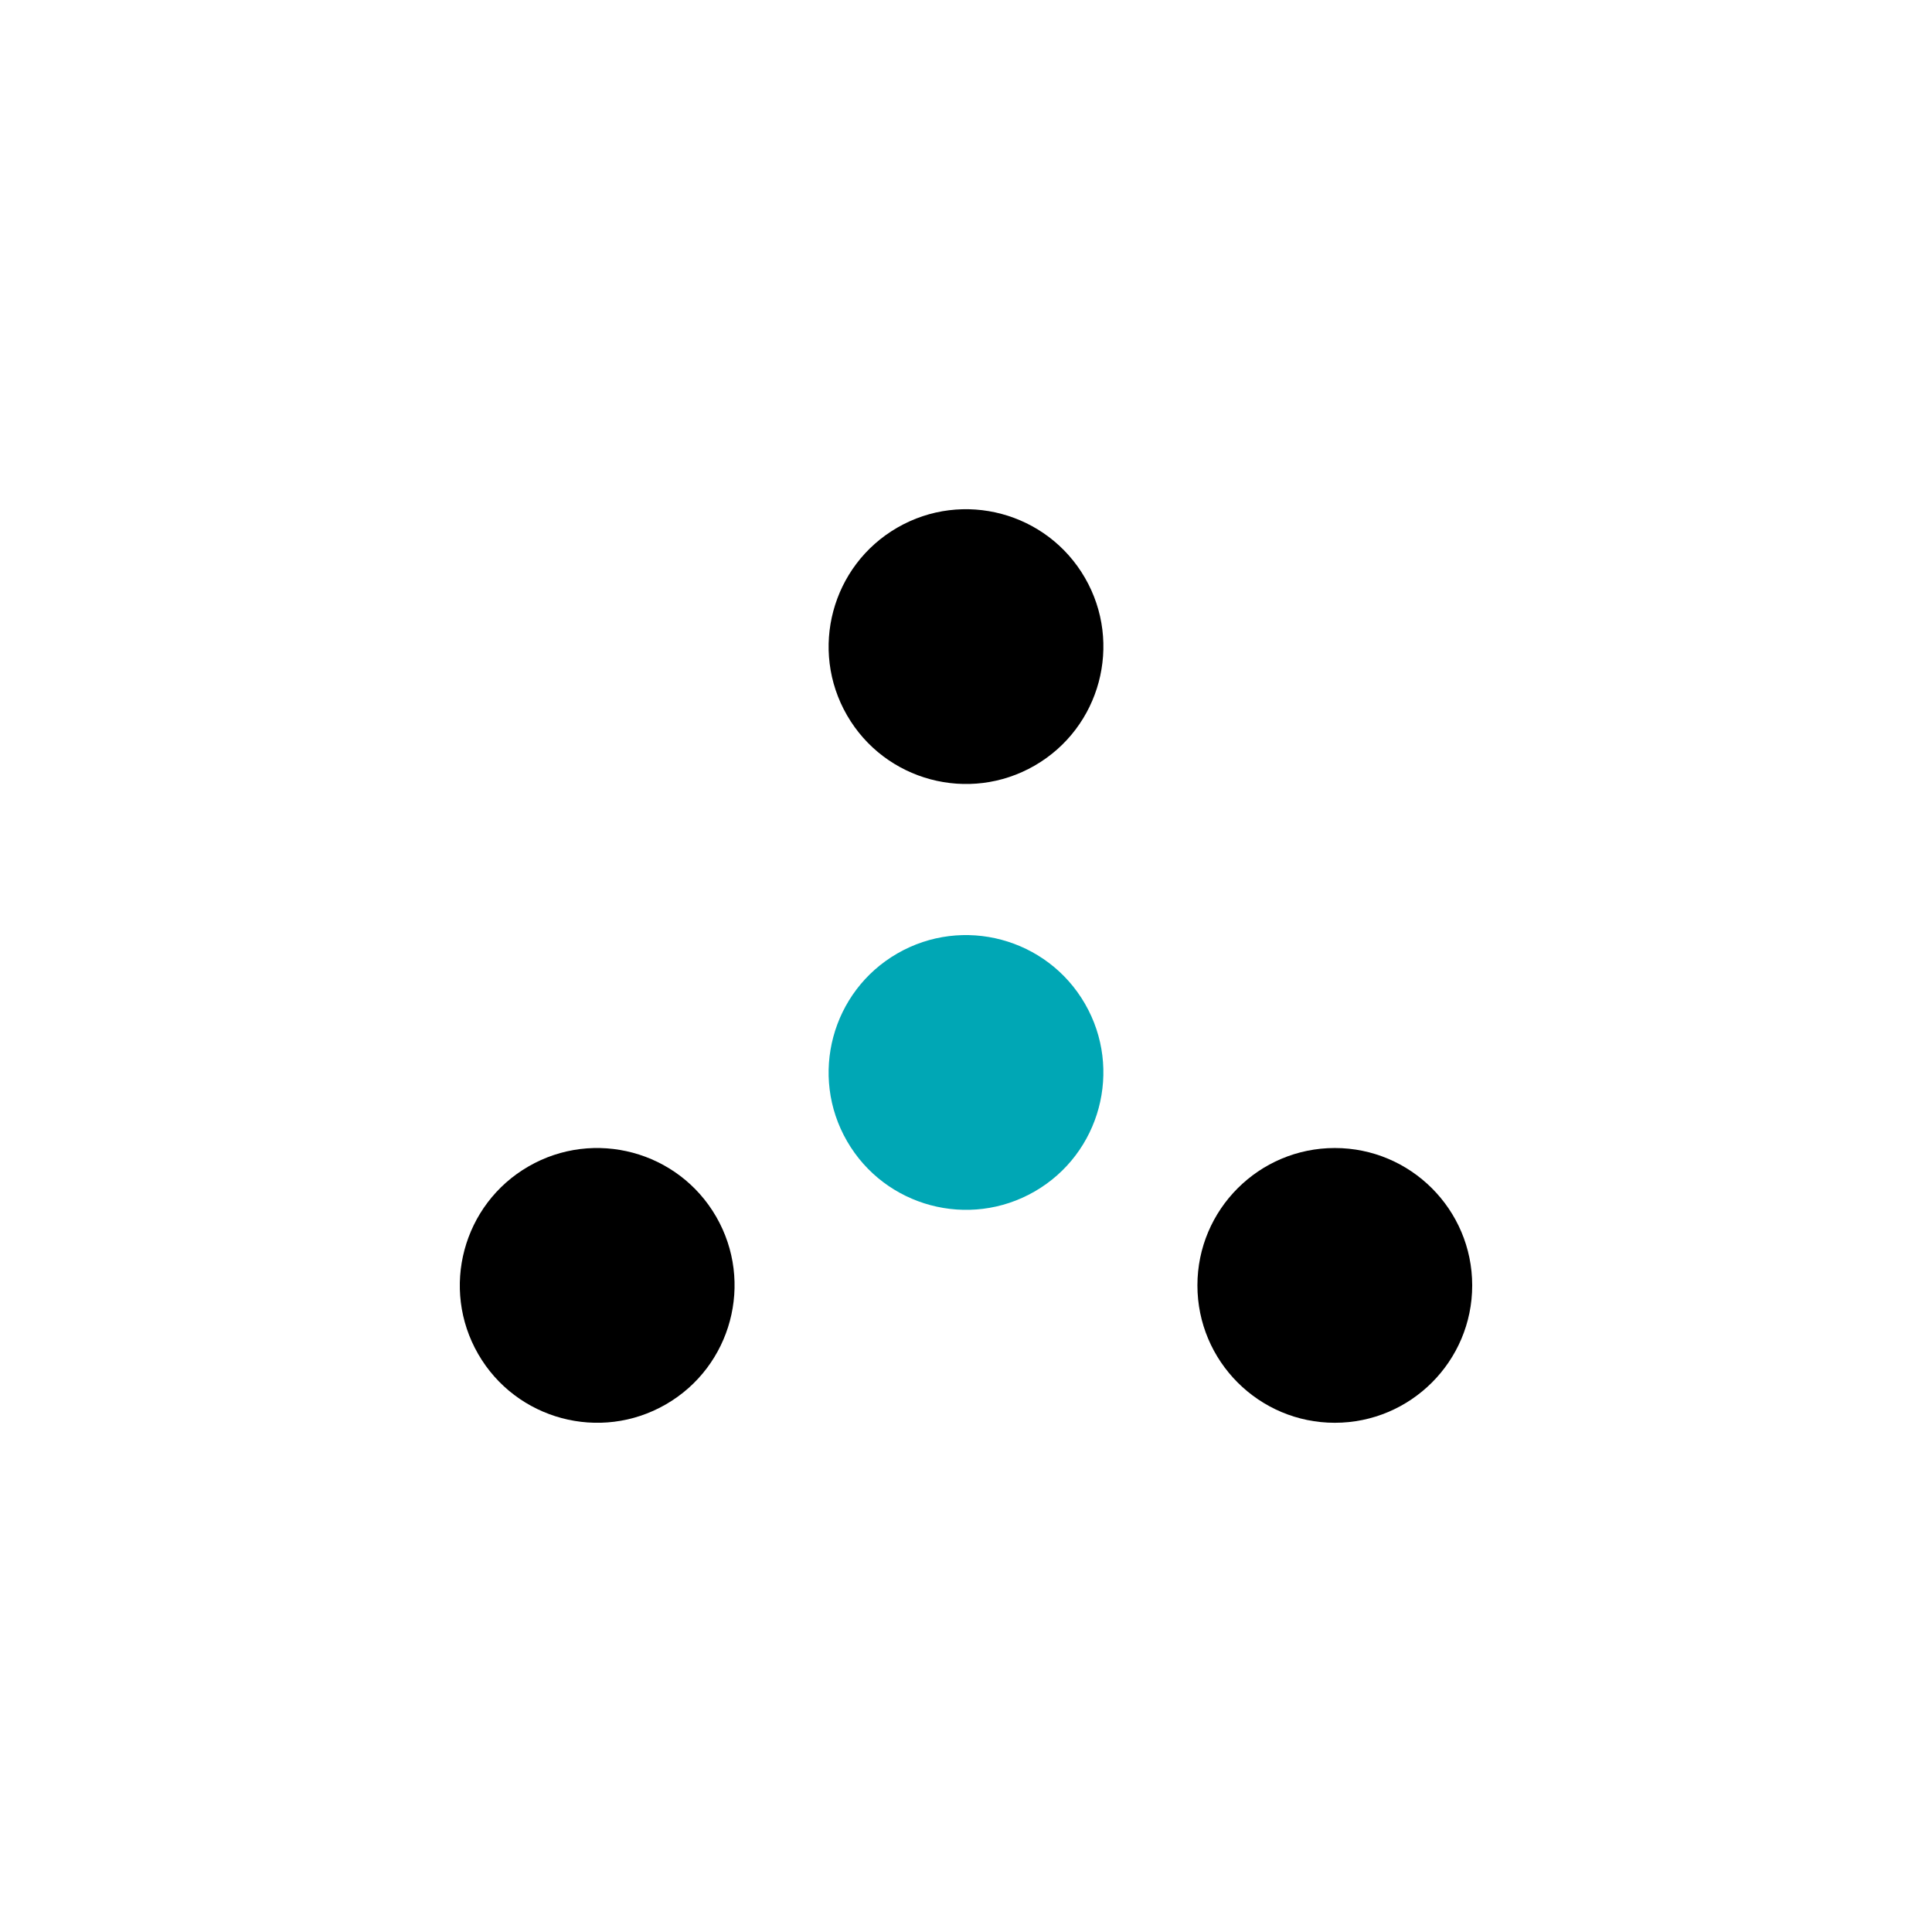 <?xml version="1.0" encoding="UTF-8"?> <svg xmlns:serif="http://www.serif.com/" xmlns="http://www.w3.org/2000/svg" xmlns:xlink="http://www.w3.org/1999/xlink" version="1.1" id="Layer_1" x="0px" y="0px" viewBox="0 0 100 100" style="enable-background:new 0 0 100 100;" xml:space="preserve"> <style type="text/css"> .st0{fill:none;} .st1{fill-rule:evenodd;clip-rule:evenodd;fill:#00A7B5;} .st2{fill-rule:evenodd;clip-rule:evenodd;} </style> <rect y="0" serif:id="Page 85" class="st0" width="100" height="100"> </rect> <g> <path class="st1" d="M46.444,49.352c-3.399,1.962-4.565,6.315-2.602,9.714c1.962,3.399,6.315,4.565,9.714,2.603 c3.398-1.962,4.565-6.315,2.602-9.714C54.196,48.556,49.843,47.39,46.444,49.352z"></path> <path class="st2" d="M46.445,27.31c-3.399,1.962-4.566,6.315-2.603,9.714c1.962,3.399,6.315,4.565,9.714,2.602 c3.399-1.962,4.565-6.315,2.603-9.714C54.196,26.513,49.844,25.347,46.445,27.31z"></path> <path class="st2" d="M34.466,72.69c3.399-1.962,4.565-6.315,2.603-9.714c-1.962-3.399-6.315-4.565-9.714-2.602 c-3.399,1.962-4.565,6.315-2.603,9.714C26.715,73.487,31.067,74.653,34.466,72.69z"></path> <path class="st2" d="M76.201,66.532c0-3.925-3.187-7.111-7.112-7.111c-3.924,0-7.111,3.186-7.111,7.111 c0,3.925,3.187,7.111,7.111,7.111C73.014,73.643,76.201,70.457,76.201,66.532z"></path> </g> </svg> 